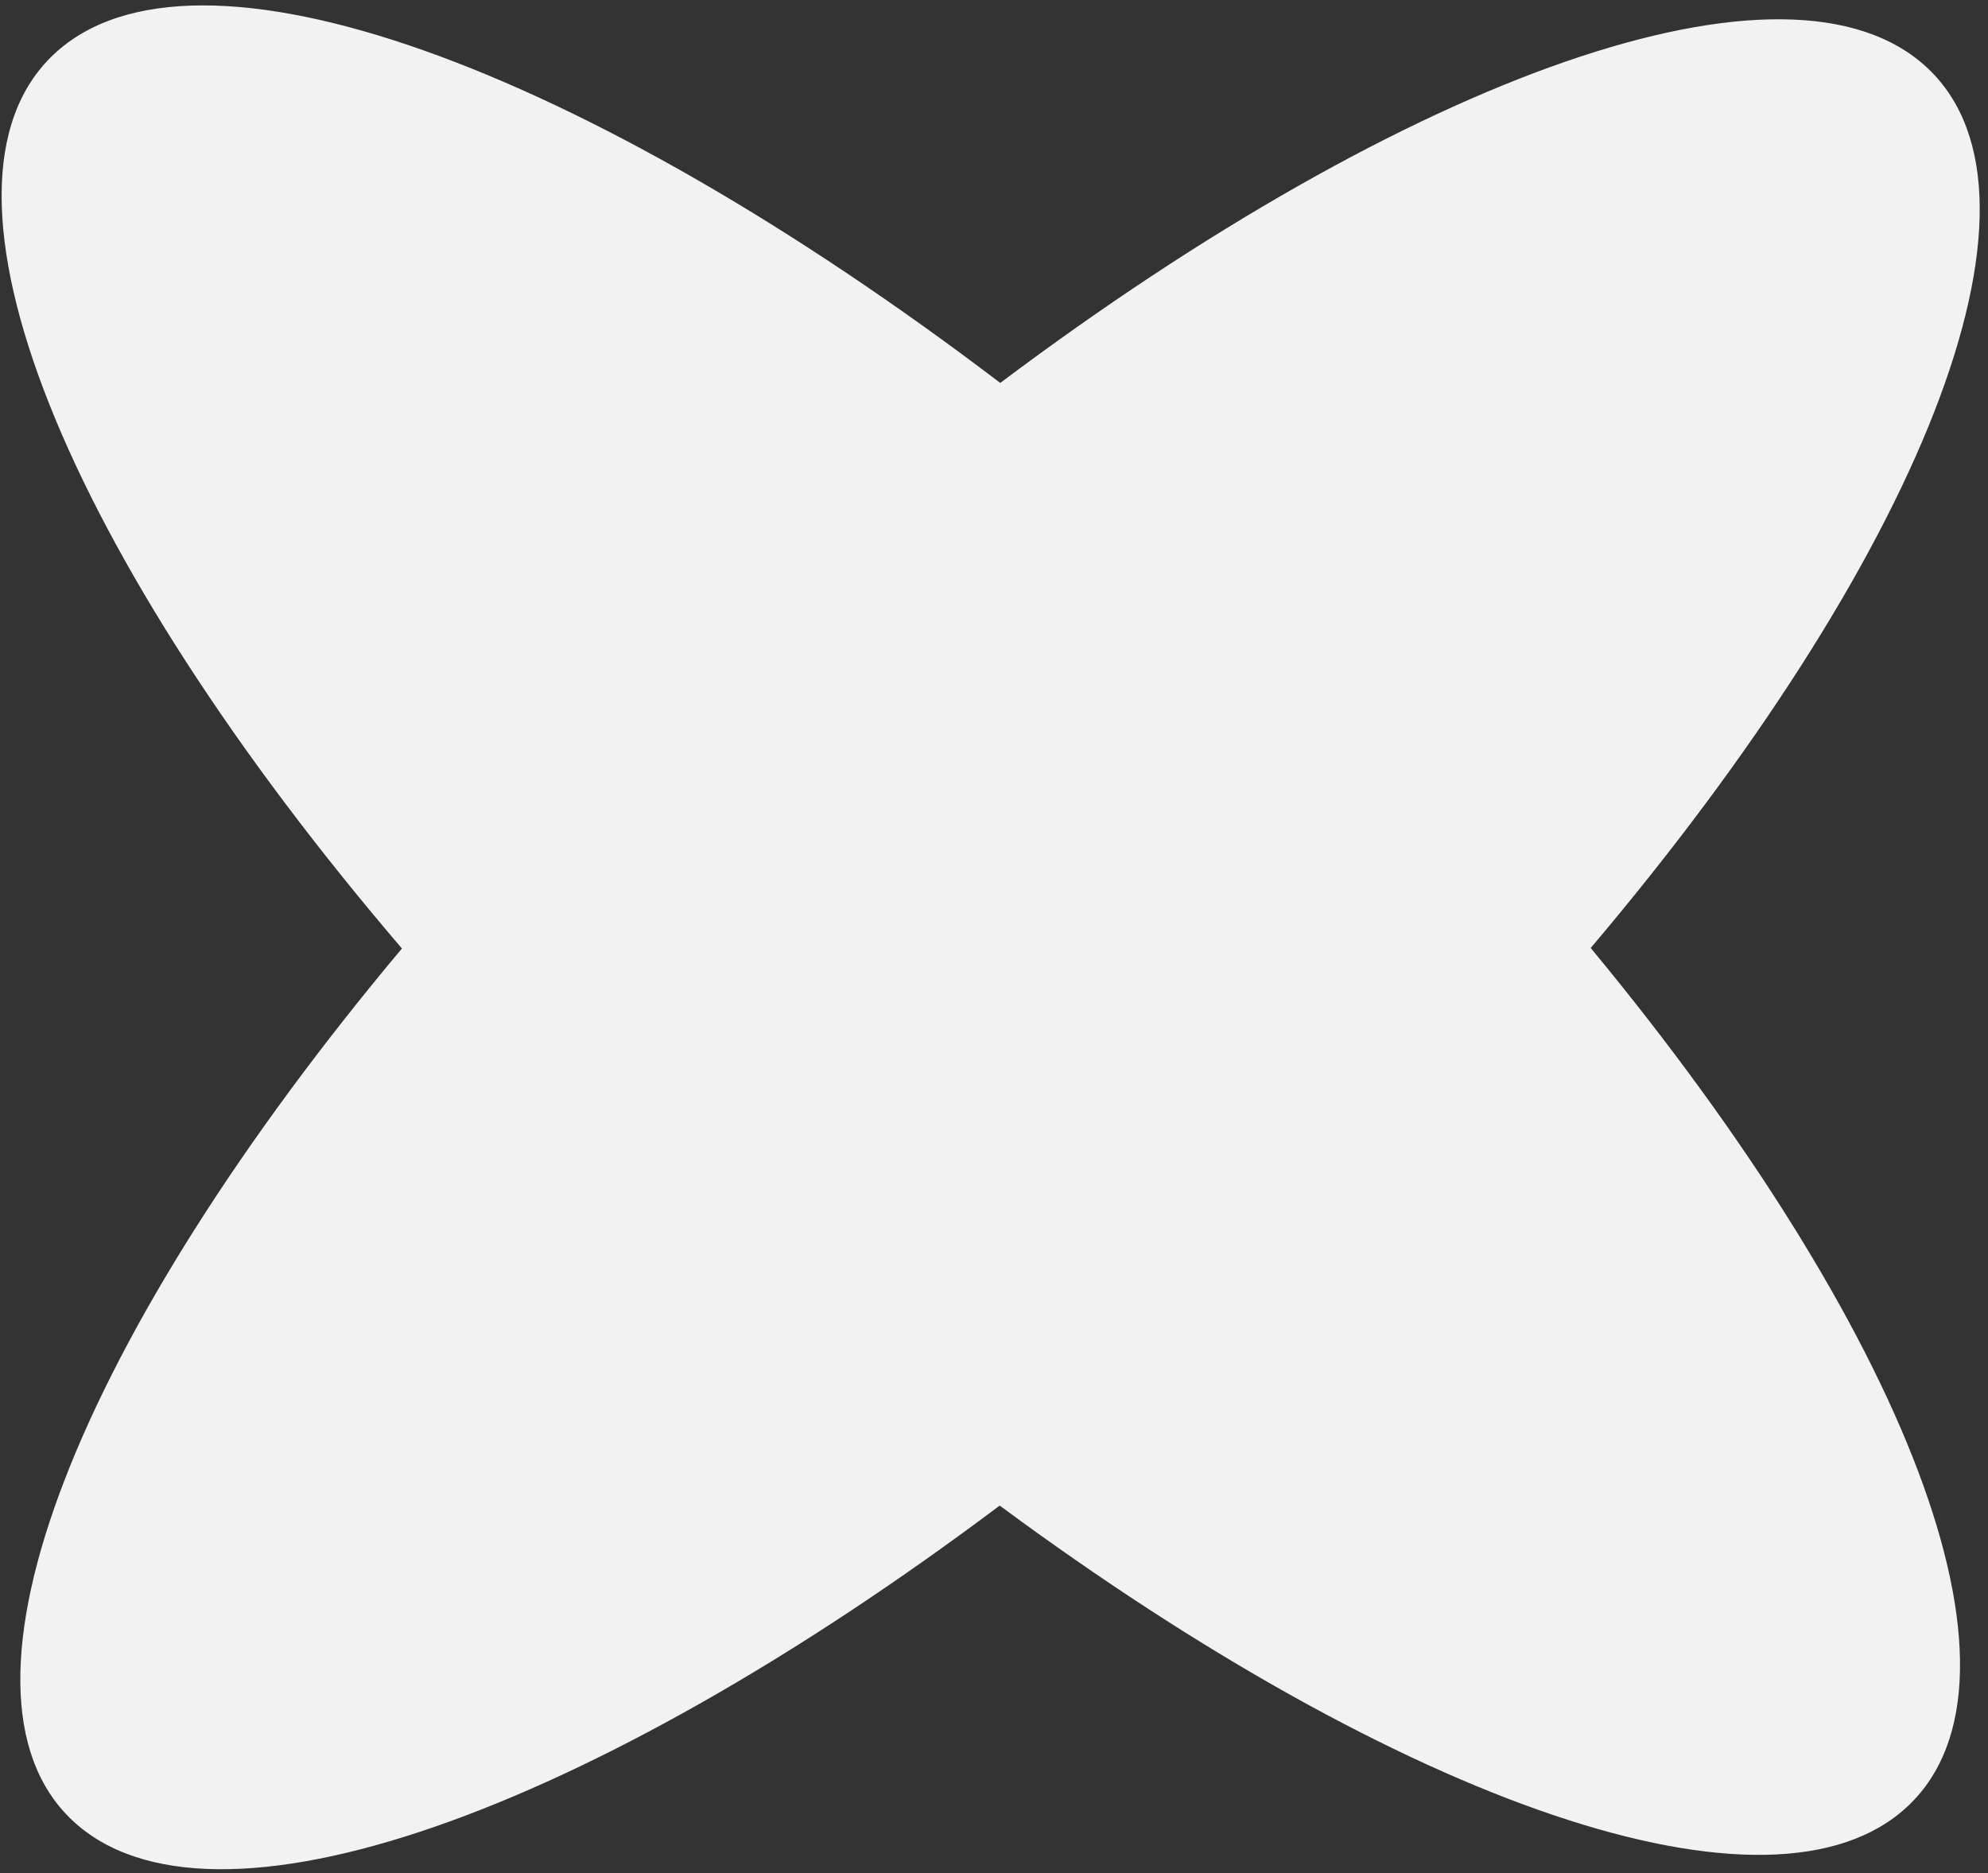 <svg width="190" height="179" viewBox="0 0 190 179" fill="none" xmlns="http://www.w3.org/2000/svg">
<rect x="0" y="0" width="190" height="179" fill="#333333" stroke="none"/>
<path id="Vector" d="M184.245 6.528C171.036 -5.944 134.632 7.288 95.597 36.592C55.864 6.376 18.547 -7.465 5.124 5.21C-8.3 17.884 6.358 53.17 38.413 90.636C7.647 127.342 -6.259 161.513 6.895 173.934C20.104 186.406 56.508 173.173 95.543 143.87C133.881 172.21 169.372 184.834 182.366 172.565C195.36 160.296 181.99 126.784 152.029 90.586C183.332 53.627 197.507 19.05 184.245 6.528Z" fill="#F2F2F2"/>
</svg>
